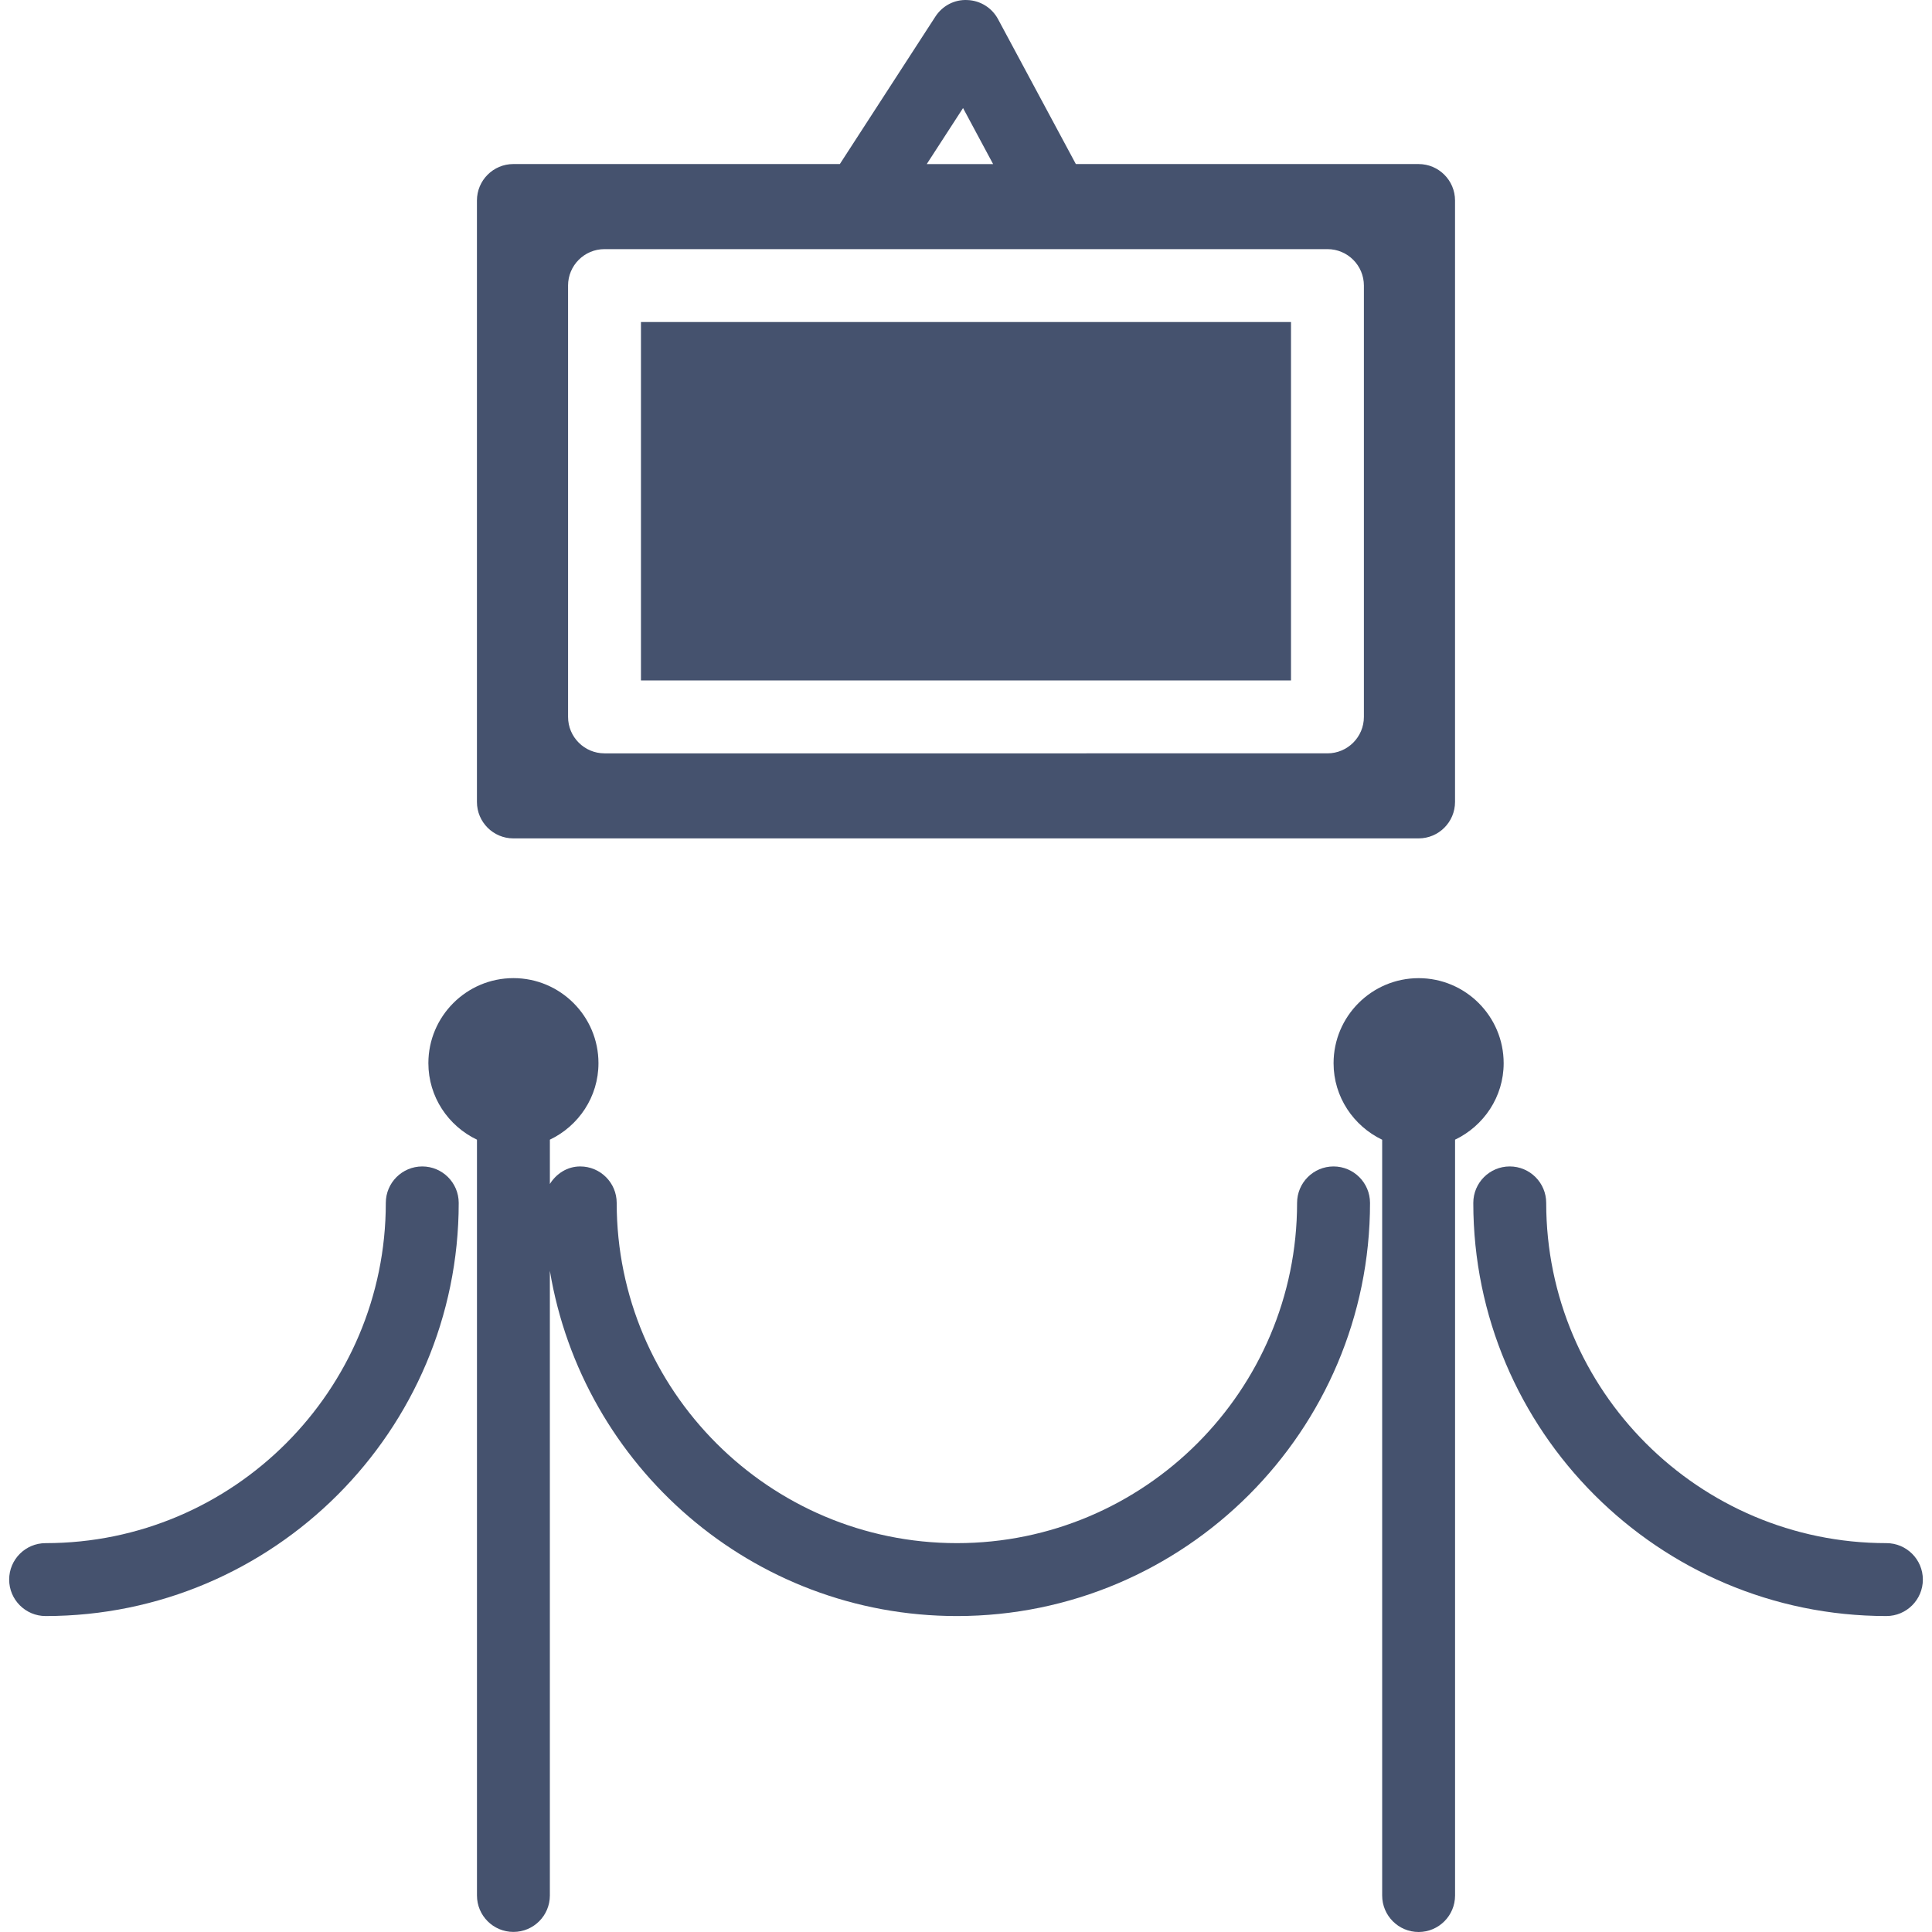<?xml version="1.0" encoding="iso-8859-1"?>
<!-- Generator: Adobe Illustrator 16.0.0, SVG Export Plug-In . SVG Version: 6.00 Build 0)  -->
<!DOCTYPE svg PUBLIC "-//W3C//DTD SVG 1.1//EN" "http://www.w3.org/Graphics/SVG/1.1/DTD/svg11.dtd">
<svg xmlns="http://www.w3.org/2000/svg" xmlns:xlink="http://www.w3.org/1999/xlink" version="1.1" id="Capa_1" x="0px" y="0px" width="512px" height="512px" viewBox="0 0 284.907 284.907" style="enable-background:new 0 0 284.907 284.907;" xml:space="preserve">
<g>
	<g>
		<rect x="94.521" y="47.488" width="95.859" height="52.856" fill="#45526e"/>
		<path d="M75.708,123.636h133.486c2.968,0,5.376-2.409,5.376-5.375V29.567c0-2.968-2.408-5.375-5.376-5.375h-50.541L147.184,2.834    c-0.897-1.677-2.611-2.753-4.514-2.827c-1.922-0.103-3.698,0.848-4.733,2.444l-14.087,21.74H75.708    c-2.968,0-5.375,2.407-5.375,5.375v88.694C70.332,121.228,72.739,123.636,75.708,123.636z M142.018,15.934l4.433,8.262h-9.786    L142.018,15.934z M83.77,42.113c0-2.968,2.407-5.375,5.375-5.375h106.611c2.966,0,5.375,2.407,5.375,5.375v63.607    c0,2.966-2.409,5.375-5.375,5.375H89.146c-2.968,0-5.375-2.41-5.375-5.375V42.113z" fill="#45526e"/>
		<path d="M196.653,172.012c-2.966,0-5.376,2.41-5.376,5.376c0,27.665-22.503,50.175-50.167,50.175    c-27.662,0-50.168-22.51-50.168-50.175c0-2.966-2.41-5.376-5.375-5.376c-1.919,0-3.533,1.067-4.479,2.584v-6.531    c4.224-2.016,7.166-6.298,7.166-11.286c0-6.918-5.63-12.538-12.541-12.538c-6.914,0-12.542,5.63-12.542,12.538    c0,4.988,2.945,9.271,7.166,11.286v111.457c0,2.971,2.407,5.373,5.375,5.373c2.966,0,5.375-2.402,5.375-5.373v-92.123    c4.801,28.836,29.849,50.915,60.028,50.915c33.591,0,60.919-27.33,60.919-60.926C202.028,174.422,199.621,172.012,196.653,172.012    z" fill="#45526e"/>
		<path d="M62.269,172.012c-2.968,0-5.375,2.41-5.375,5.376c0,27.665-22.506,50.175-50.168,50.175c-2.968,0-5.375,2.404-5.375,5.375    c0,2.961,2.407,5.376,5.375,5.376c33.591,0,60.92-27.33,60.92-60.926C67.645,174.422,65.234,172.012,62.269,172.012z" fill="#45526e"/>
		<path d="M221.741,156.789c0-6.919-5.627-12.543-12.54-12.543c-6.915,0-12.543,5.625-12.543,12.543    c0,4.978,2.945,9.26,7.167,11.286v111.456c0,2.961,2.408,5.376,5.376,5.376c2.966,0,5.373-2.415,5.373-5.376V168.064    C218.791,166.049,221.741,161.767,221.741,156.789z" fill="#45526e"/>
		<path d="M278.183,227.562c-27.664,0-50.169-22.51-50.169-50.175c0-2.966-2.41-5.376-5.376-5.376s-5.375,2.41-5.375,5.376    c0,33.596,27.329,60.926,60.92,60.926c2.966,0,5.376-2.415,5.376-5.376C283.559,229.967,281.148,227.562,278.183,227.562z" fill="#45526e"/>
	</g>
</g>
<g>
</g>
<g>
</g>
<g>
</g>
<g>
</g>
<g>
</g>
<g>
</g>
<g>
</g>
<g>
</g>
<g>
</g>
<g>
</g>
<g>
</g>
<g>
</g>
<g>
</g>
<g>
</g>
<g>
</g>
</svg>
